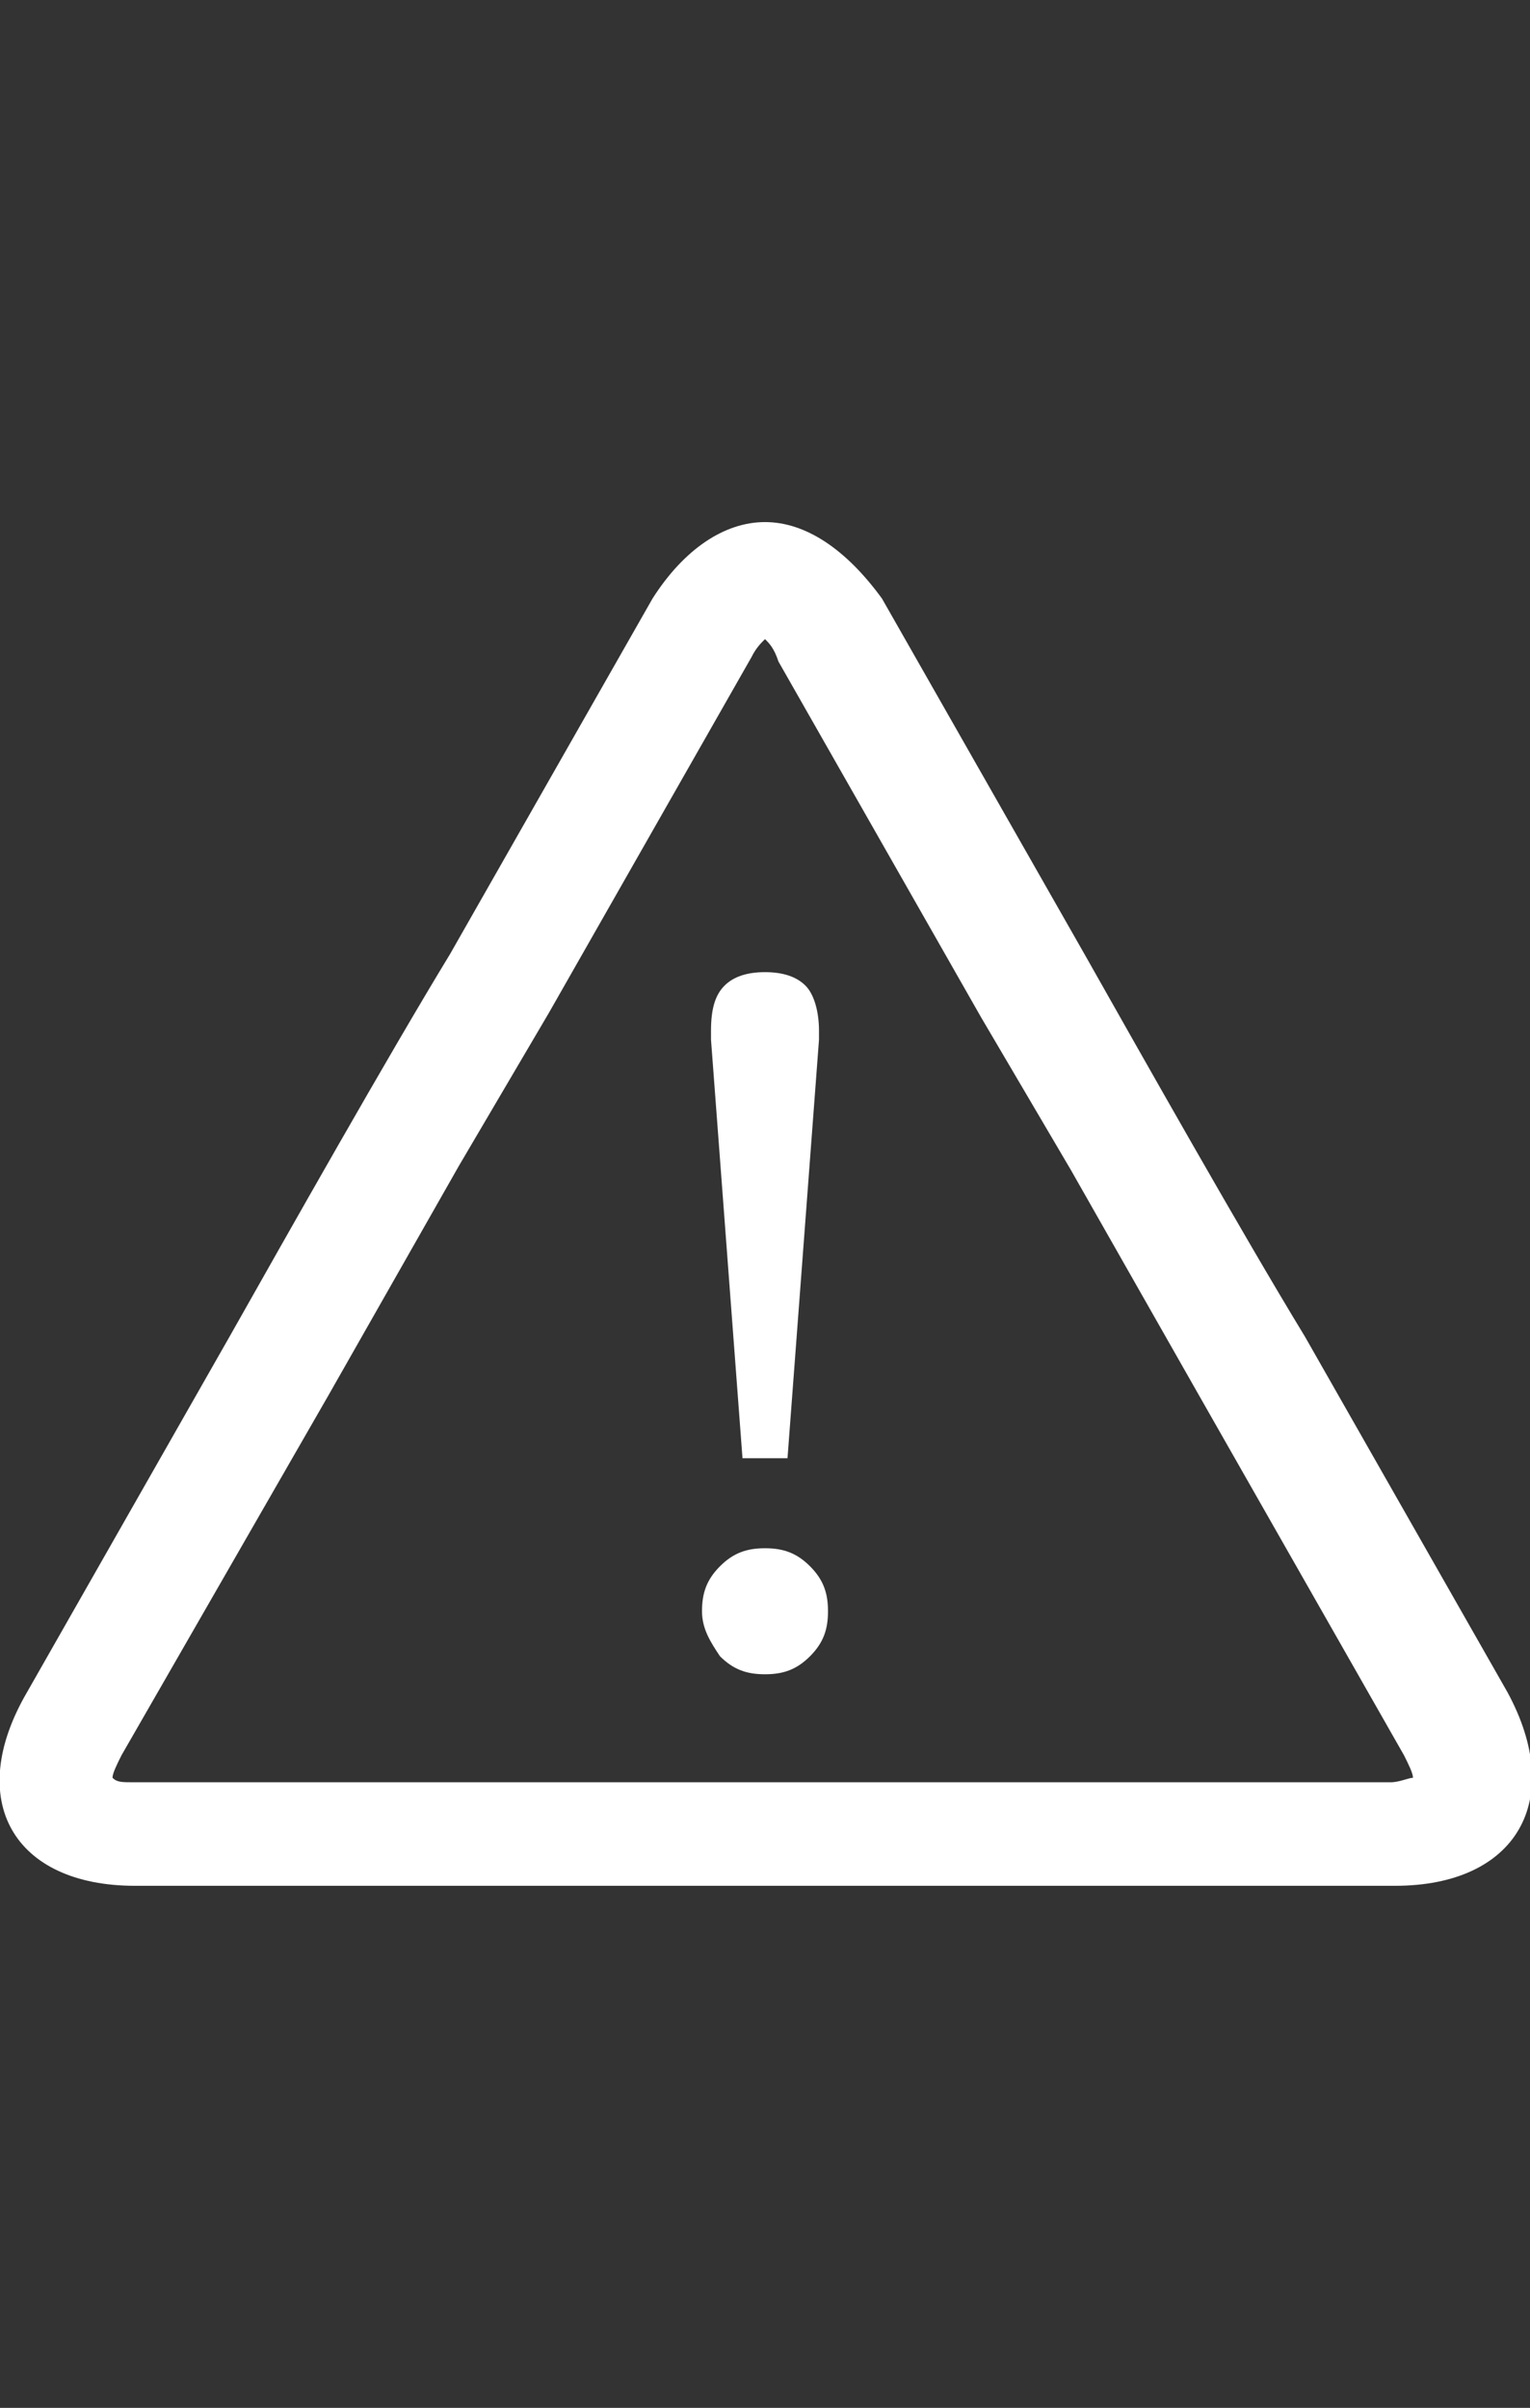 <?xml version="1.0" encoding="utf-8"?>
<!-- Generator: Adobe Illustrator 26.0.1, SVG Export Plug-In . SVG Version: 6.00 Build 0)  -->
<svg version="1.1" id="Layer_1" xmlns="http://www.w3.org/2000/svg" xmlns:xlink="http://www.w3.org/1999/xlink" x="0px" y="0px"
	 viewBox="0 0 34 53.5" style="enable-background:new 0 0 34 53.5;" xml:space="preserve">
<rect x="0" y="0" width="34" height="53.5" fill="#333333" stroke="none"/>
<style type="text/css">
	.st0{fill:#FFFFFF;}
</style>
<g>
	<g>
		<path class="st0" d="M15.6,35.8c0-0.4,0.1-0.7,0.4-1c0.3-0.3,0.6-0.4,1-0.4c0.4,0,0.7,0.1,1,0.4c0.3,0.3,0.4,0.6,0.4,1
			c0,0.4-0.1,0.7-0.4,1c-0.3,0.3-0.6,0.4-1,0.4c-0.4,0-0.7-0.1-1-0.4C15.8,36.5,15.6,36.2,15.6,35.8z M16.5,32.4l-0.7-9.3
			c0,0,0-0.1,0-0.1c0-0.1,0-0.1,0-0.1c0-0.5,0.1-0.8,0.3-1c0.2-0.2,0.5-0.3,0.9-0.3c0.4,0,0.7,0.1,0.9,0.3c0.2,0.2,0.3,0.6,0.3,1
			c0,0,0,0.1,0,0.1c0,0.1,0,0.1,0,0.1l-0.7,9.3H16.5z"/>
	</g>
	<path class="st0" d="M17,14.2c0.1,0.1,0.2,0.2,0.3,0.5l4.5,7.9l2,3.4l2.9,5.1l4.5,7.9c0.1,0.2,0.2,0.4,0.2,0.5
		c-0.1,0-0.3,0.1-0.5,0.1h-9.1h-9.8H3c-0.3,0-0.4,0-0.5-0.1c0-0.1,0.1-0.3,0.2-0.5L7.3,31l2.9-5.1l2-3.4l4.5-7.9
		C16.8,14.4,16.9,14.3,17,14.2 M17,11.6c-0.9,0-1.8,0.6-2.5,1.7L10,21.2c-1.4,2.3-3.6,6.2-4.9,8.5l-4.5,7.9C-0.8,40,0.3,41.9,3,41.9
		h9.1c2.7,0,7.1,0,9.8,0H31c2.7,0,3.8-1.9,2.5-4.3l-4.5-7.9c-1.4-2.3-3.6-6.2-4.9-8.5l-4.5-7.9C18.8,12.2,17.9,11.6,17,11.6L17,11.6
		z"/>
</g>
</svg>
